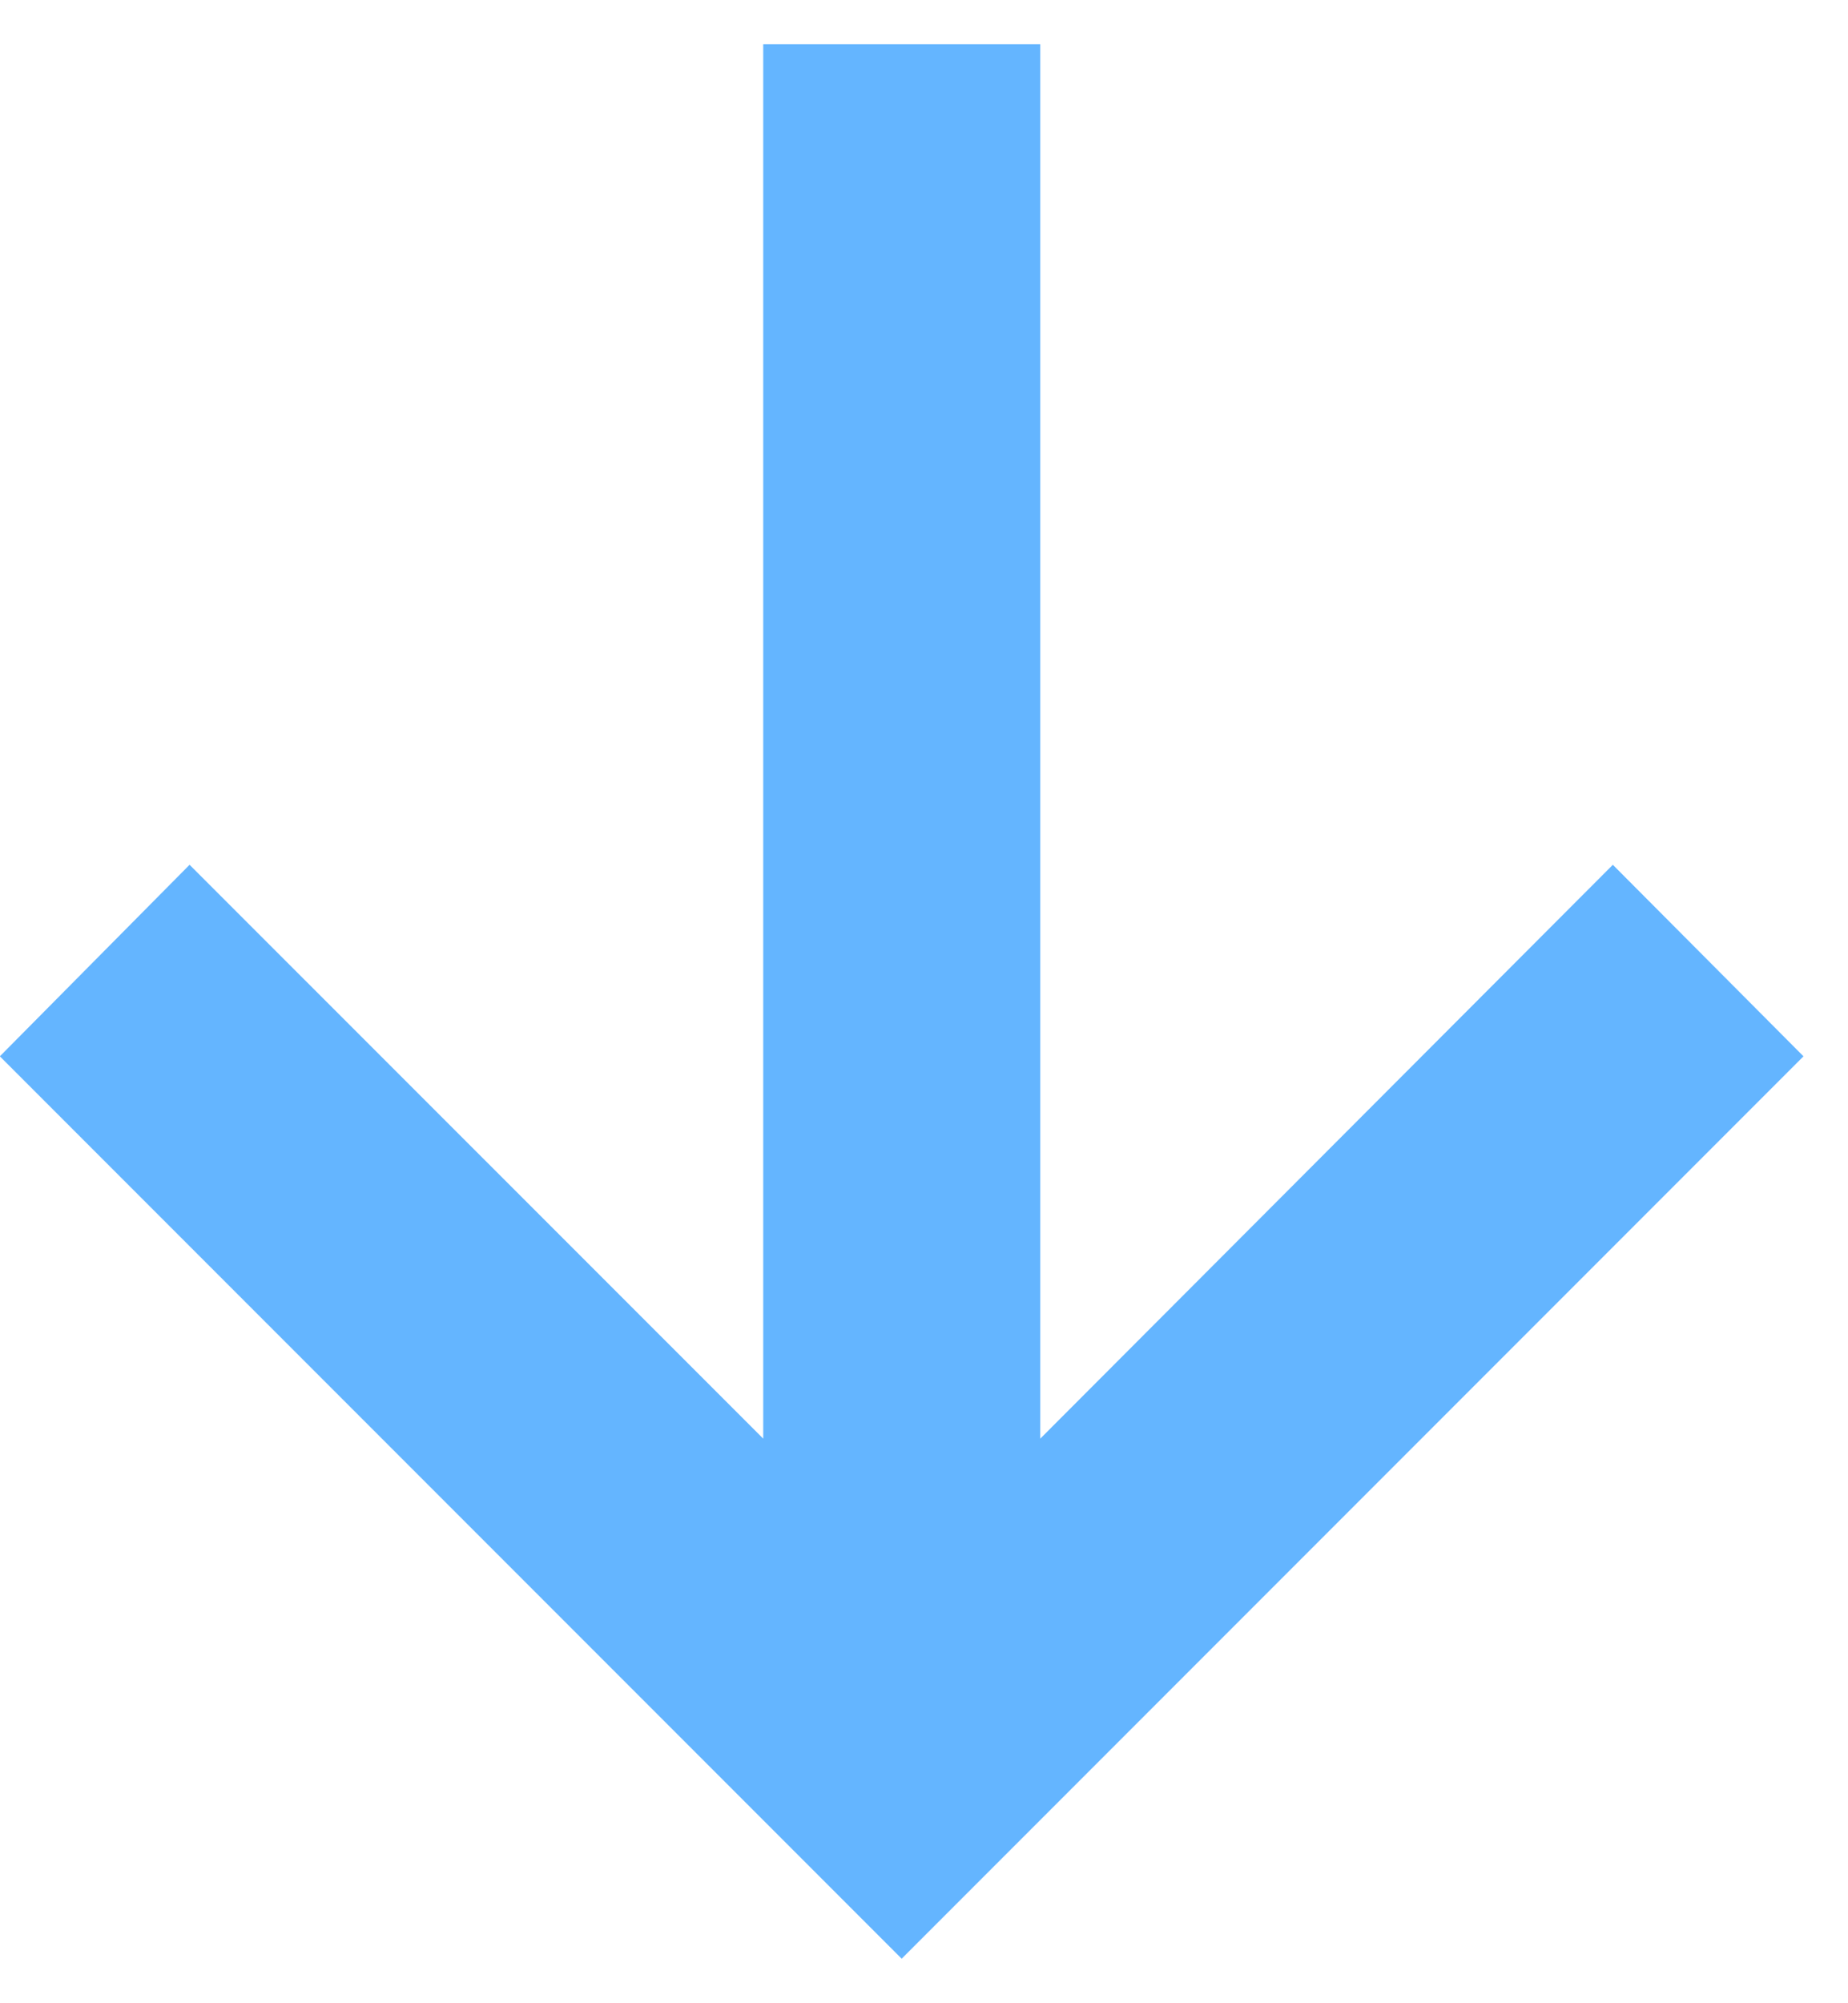 <svg width="12" height="13" viewBox="0 0 12 13" fill="none" xmlns="http://www.w3.org/2000/svg">
<path d="M-0.001 6.855L1.231 5.612L4.956 9.336L4.956 0.287L6.755 0.287L6.755 9.336L10.473 5.612L11.711 6.855L5.855 12.711L-0.001 6.855Z" fill="#64B5FF"/>
</svg>
